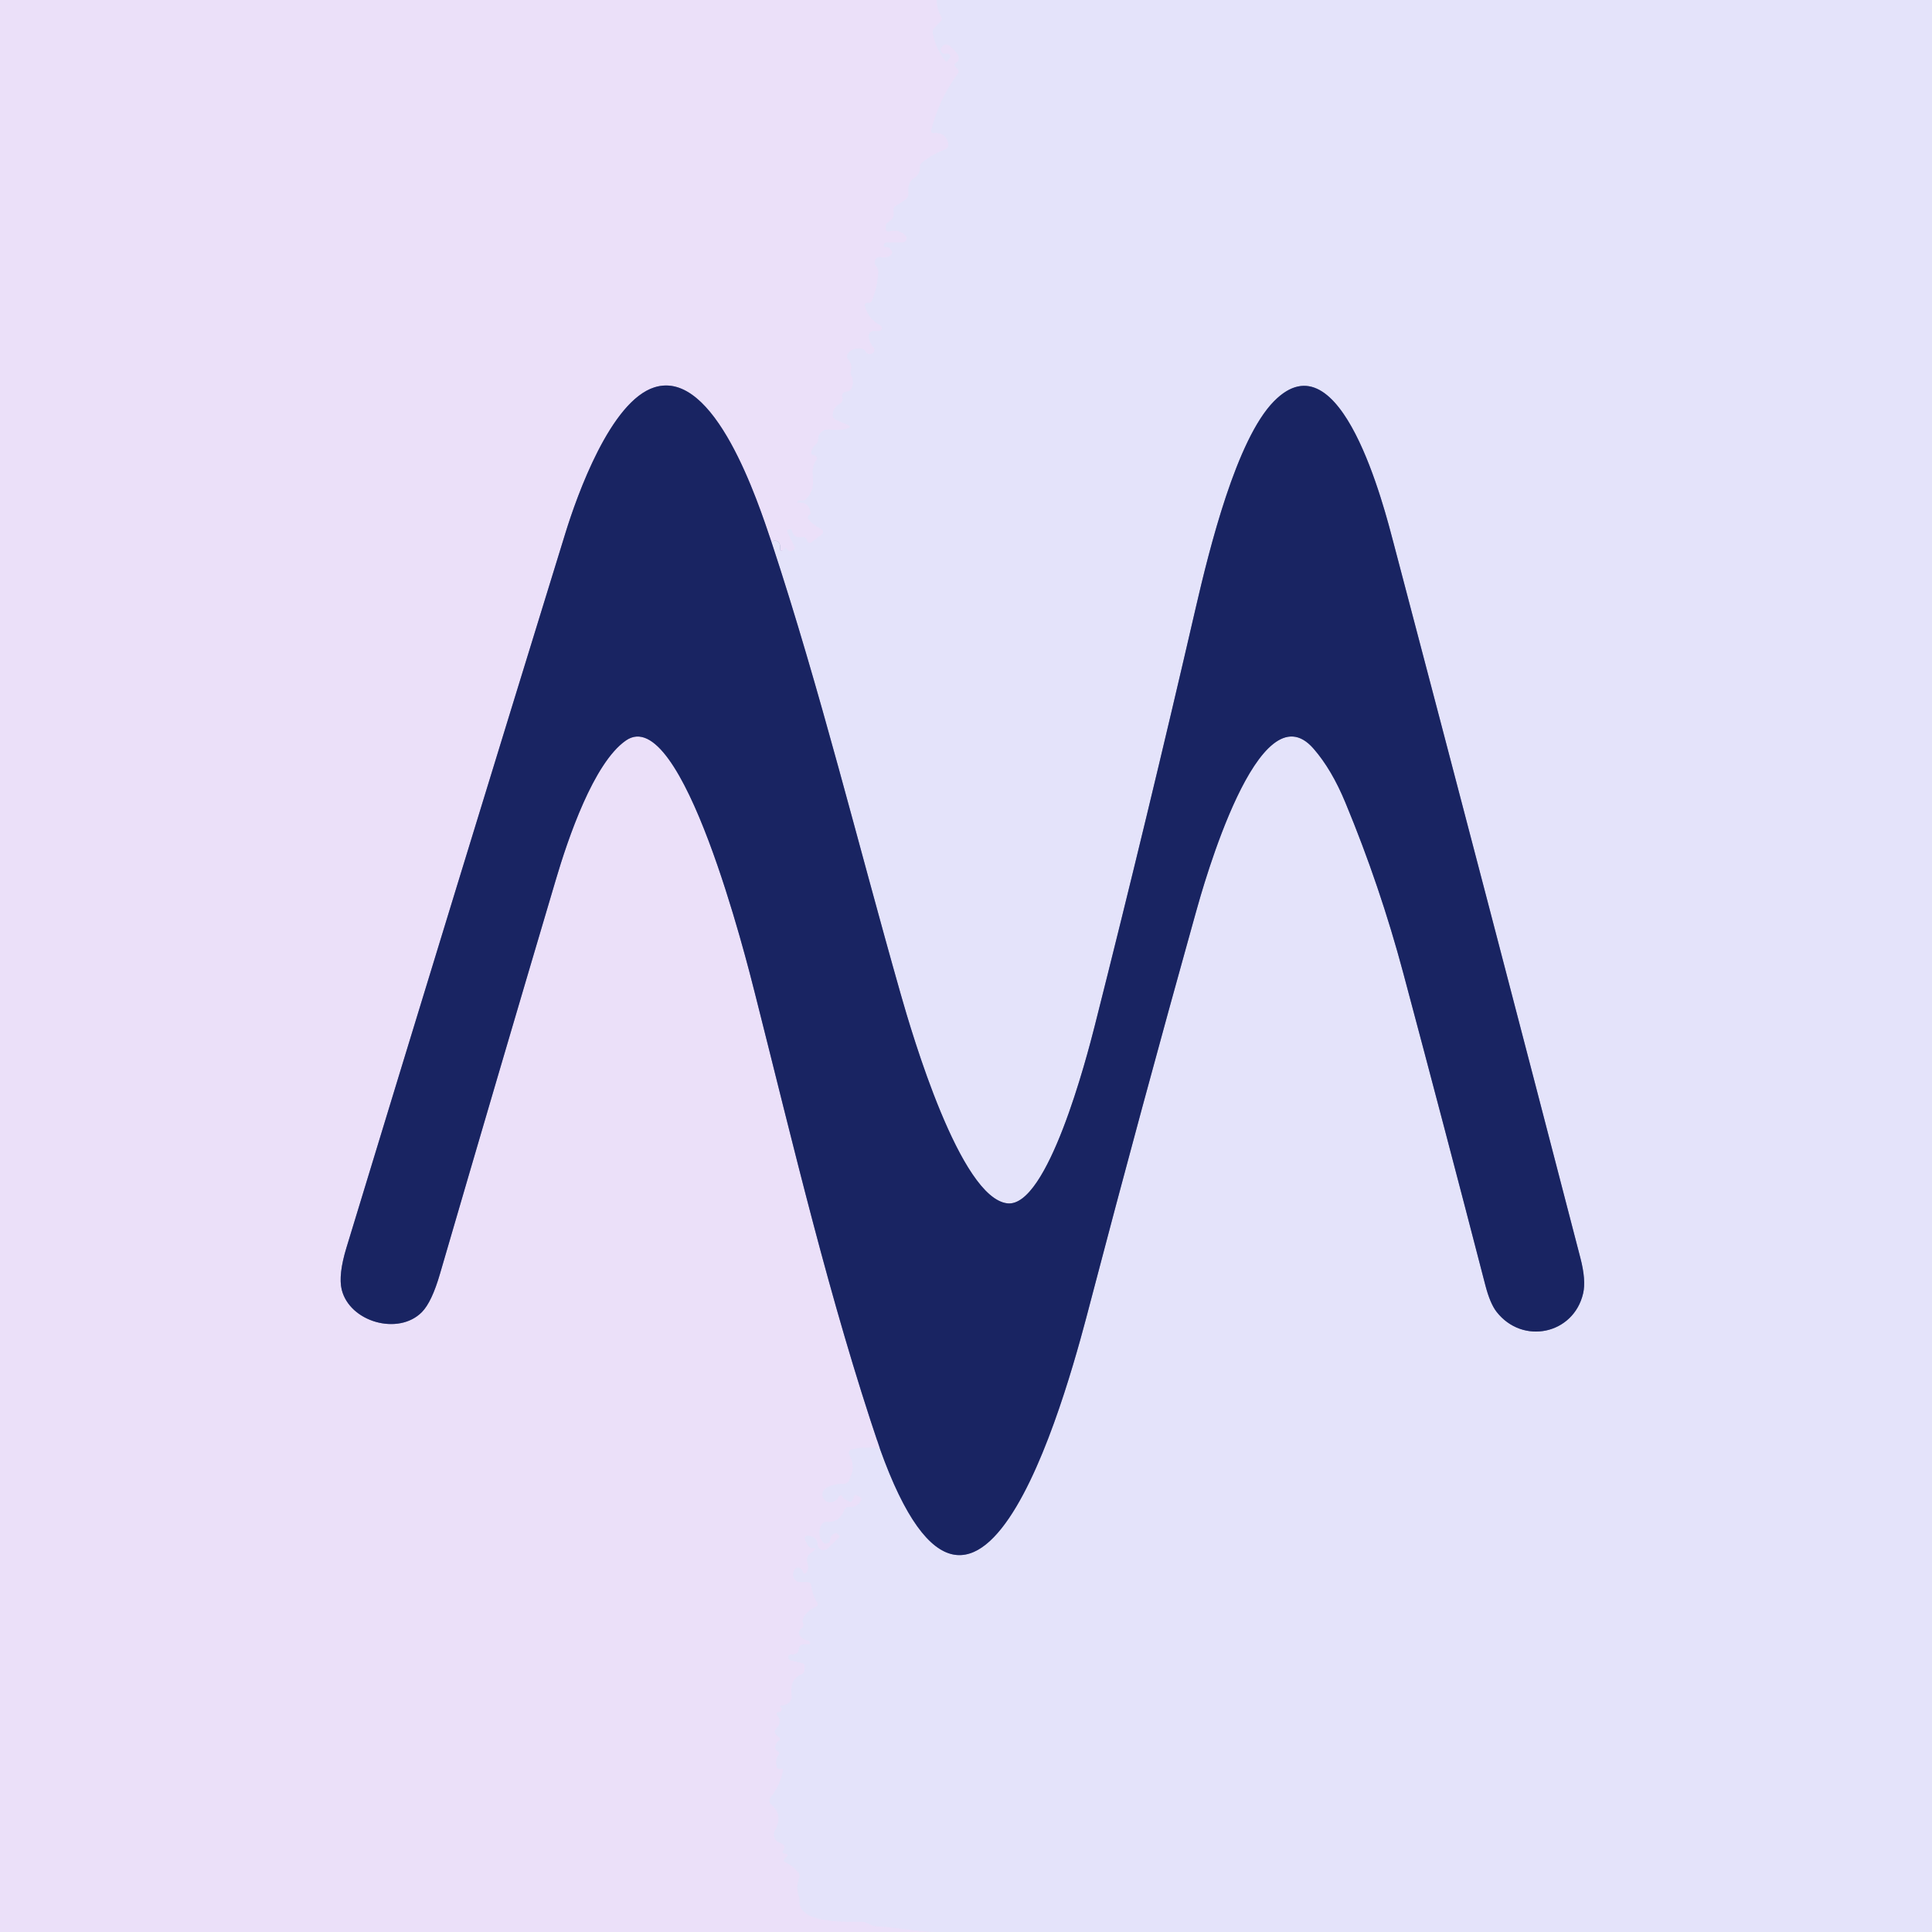 <svg viewBox="0.00 0.00 256.00 256.00" version="1.1" xmlns="http://www.w3.org/2000/svg">
<g stroke-linecap="butt" fill="none" stroke-width="2.00">
<path d="M 124.13 0.00
  Q 124.16 1.21 124.70 2.15
  Q 124.94 2.56 124.60 2.89
  L 123.87 3.63
  Q 123.51 3.99 123.61 4.48
  Q 124.03 6.43 125.19 8.00
  Q 125.41 8.31 125.62 7.99
  L 125.86 7.63
  A 0.34 0.34 0.0 0 0 125.57 7.11
  Q 125.42 7.12 125.27 7.13
  A 0.56 0.55 13.4 0 1 124.74 6.28
  Q 125.22 5.55 125.89 6.12
  A 2.36 0.54 37.1 0 1 127.03 7.48
  Q 127.14 8.06 126.68 8.34
  Q 126.31 8.56 126.62 8.87
  L 126.85 9.10
  Q 127.17 9.42 126.90 9.79
  Q 124.43 13.16 123.41 17.25
  Q 123.31 17.65 123.72 17.62
  Q 125.32 17.51 125.65 19.00
  Q 125.79 19.60 125.21 19.81
  Q 123.53 20.44 122.14 21.59
  Q 121.89 21.80 121.90 22.13
  Q 121.93 23.11 121.11 23.61
  Q 120.62 23.92 120.46 24.48
  Q 120.31 25.02 120.37 25.57
  Q 120.43 26.19 119.90 26.52
  L 118.69 27.29
  Q 118.32 27.52 118.40 27.95
  Q 118.58 28.94 117.69 29.43
  Q 117.37 29.61 117.37 29.98
  L 117.37 30.38
  A 0.31 0.30 81.8 0 0 117.75 30.67
  Q 119.14 30.30 120.00 31.23
  A 0.53 0.53 0.0 0 1 119.60 32.12
  Q 118.57 32.12 117.50 32.12
  Q 117.35 32.13 117.26 32.20
  Q 117.13 32.32 117.11 32.50
  Q 117.07 32.79 117.36 32.74
  Q 117.83 32.67 118.12 33.15
  Q 118.38 33.58 117.97 33.87
  Q 117.43 34.25 116.74 34.08
  Q 116.26 33.97 116.01 34.39
  Q 115.74 34.85 116.09 35.27
  Q 116.41 35.66 116.38 36.16
  Q 116.25 38.13 115.51 39.92
  Q 115.43 40.12 115.22 40.12
  L 114.95 40.12
  Q 114.49 40.13 114.61 40.57
  Q 115.13 42.35 116.65 43.10
  A 0.41 0.41 0.0 0 1 116.47 43.87
  L 115.72 43.87
  A 0.59 0.59 0.0 0 0 115.13 44.47
  Q 115.14 45.34 115.74 46.01
  A 0.54 0.53 -29.5 0 1 115.50 46.87
  Q 114.97 47.04 114.71 46.61
  Q 114.47 46.20 113.99 46.18
  Q 112.88 46.11 112.40 46.79
  Q 112.07 47.24 112.43 47.67
  Q 112.96 48.30 112.76 49.07
  Q 112.66 49.44 112.83 49.79
  Q 113.19 50.53 112.89 51.36
  Q 112.72 51.83 112.23 51.89
  Q 111.43 51.98 111.63 52.72
  A 0.69 0.69 0.0 0 1 111.30 53.50
  Q 110.38 54.01 110.35 54.98
  Q 110.33 55.43 110.75 55.61
  L 112.24 56.25
  Q 113.01 56.59 112.20 56.80
  Q 111.26 57.06 110.32 56.95
  Q 109.54 56.86 109.21 57.01
  Q 108.45 57.36 108.41 58.23
  Q 108.40 58.64 108.08 58.89
  Q 107.57 59.31 107.50 60.01
  Q 107.49 60.21 107.69 60.25
  Q 107.89 60.30 108.05 60.39
  Q 108.43 60.61 108.17 60.97
  C 106.99 62.60 108.58 64.18 106.90 66.05
  Q 106.60 66.38 106.15 66.31
  Q 105.71 66.25 105.61 66.62
  Q 107.23 66.39 107.40 67.98
  Q 107.41 68.10 107.32 68.18
  Q 107.20 68.28 107.12 68.39
  Q 106.95 68.60 107.13 68.80
  Q 107.84 69.63 108.81 70.08
  A 0.44 0.43 39.2 0 1 108.89 70.82
  L 107.49 71.88
  A 0.32 0.32 0.0 0 1 107.01 71.77
  Q 106.95 71.64 106.90 71.52
  Q 106.71 71.10 106.26 71.18
  Q 105.14 71.38 104.86 70.11
  Q 104.86 70.09 104.84 70.10
  L 104.56 70.15
  Q 104.21 70.22 104.36 70.53
  L 105.33 72.55
  Q 105.36 72.63 105.30 72.70
  Q 105.21 72.79 105.11 72.88
  Q 104.74 73.24 104.37 72.87
  L 104.13 72.63
  Q 104.02 72.52 103.96 72.65
  Q 103.89 72.79 103.78 72.88
  Q 103.37 73.22 103.38 72.68
  Q 103.38 72.54 103.38 72.39
  Q 103.37 72.05 103.13 71.82
  Q 102.75 71.46 102.22 71.81" stroke="#e8e2fa"></path>
<path d="M 102.22 71.81
  C 100.47 66.63 94.72 48.82 86.73 51.32
  C 80.91 53.14 76.47 65.60 74.90 70.70
  Q 60.32 117.98 45.91 165.31
  Q 44.81 168.93 45.28 170.88
  C 46.33 175.17 52.79 177.01 55.90 173.86
  Q 57.22 172.52 58.31 168.75
  Q 65.92 142.64 73.65 116.57
  C 75.27 111.08 78.66 101.10 82.92 98.13
  C 90.37 92.91 99.00 127.54 100.06 131.74
  C 105.17 151.91 109.90 172.24 116.59 191.95" stroke="#8282ae"></path>
<path d="M 116.59 191.95
  Q 114.60 191.65 112.86 192.05
  A 0.50 0.49 -21.5 0 0 112.54 192.78
  Q 113.03 193.62 113.00 194.60
  Q 112.98 195.00 112.83 195.37
  L 112.54 196.10
  Q 112.33 196.64 111.75 196.62
  Q 110.60 196.57 109.54 197.14
  A 1.01 1.01 0.0 0 0 110.20 199.03
  Q 110.87 198.91 111.14 198.30
  A 0.28 0.28 0.0 0 1 111.66 198.33
  Q 111.72 198.52 111.88 198.61
  Q 112.68 199.06 112.74 199.01
  Q 113.10 198.74 113.14 198.33
  A 0.27 0.27 0.0 0 1 113.54 198.12
  L 113.96 198.35
  Q 114.24 198.50 114.10 198.79
  Q 113.60 199.76 112.64 199.68
  Q 112.06 199.62 111.84 200.17
  Q 111.21 201.76 109.59 201.65
  A 0.79 0.79 0.0 0 0 108.82 202.10
  Q 108.26 203.32 109.01 204.31
  A 0.56 0.56 0.0 0 0 110.01 204.01
  Q 110.06 203.30 110.75 203.14
  Q 110.86 203.11 110.95 203.20
  L 111.17 203.41
  Q 111.33 203.58 111.16 203.74
  L 109.67 205.18
  A 0.79 0.79 0.0 0 1 108.33 204.64
  Q 108.30 203.81 107.49 203.57
  Q 106.01 203.13 107.15 204.88
  Q 107.32 205.14 107.62 205.12
  Q 108.49 205.09 107.50 205.73
  Q 106.67 206.27 107.02 207.24
  Q 107.13 207.56 107.10 207.75
  Q 107.06 208.01 106.94 208.23
  Q 106.59 208.86 106.34 208.18
  Q 106.25 207.90 105.94 207.77
  A 0.53 0.53 0.0 0 0 105.29 207.98
  Q 104.94 208.56 105.21 209.12
  Q 105.45 209.62 106.00 209.62
  L 106.97 209.62
  A 0.56 0.56 0.0 0 1 107.53 210.14
  Q 107.63 211.32 108.26 212.29
  Q 108.55 212.73 108.07 212.94
  Q 107.07 213.36 106.53 214.23
  Q 106.26 214.66 106.41 215.07
  Q 106.57 215.49 106.21 215.77
  Q 105.59 216.25 106.11 216.85
  Q 106.47 217.27 107.01 217.35
  Q 107.18 217.38 107.27 217.53
  Q 107.51 217.88 107.08 217.88
  L 106.55 217.88
  Q 105.94 217.87 105.87 218.48
  Q 105.77 219.29 104.88 219.22
  A 0.40 0.39 53.9 0 0 104.76 220.00
  L 106.23 220.36
  Q 106.65 220.46 106.63 220.89
  Q 106.63 221.07 106.61 221.25
  Q 106.58 221.72 106.14 221.90
  Q 104.67 222.51 104.89 224.51
  Q 105.04 225.85 103.50 226.00
  A 0.11 0.11 0.0 0 0 103.44 226.19
  Q 103.53 226.27 103.62 226.39
  Q 103.64 226.40 103.50 226.74
  Q 103.42 226.93 103.25 226.87
  A 0.26 0.25 -10.4 0 0 102.97 227.27
  Q 103.71 228.17 102.85 229.08
  Q 102.48 229.48 102.86 229.86
  L 103.26 230.25
  Q 103.49 230.49 103.21 230.66
  Q 102.80 230.91 102.72 231.48
  Q 102.69 231.69 102.84 231.84
  L 103.16 232.15
  Q 103.29 232.29 103.19 232.45
  Q 102.66 233.24 102.96 234.16
  Q 103.03 234.37 103.25 234.37
  L 103.61 234.37
  Q 103.81 234.37 103.77 234.57
  Q 103.38 236.59 102.09 238.19
  A 0.64 0.64 0.0 0 0 102.18 239.08
  Q 103.82 240.46 102.70 242.53
  A 1.16 1.16 0.0 0 0 103.36 244.19
  Q 104.29 244.50 103.75 245.27
  Q 103.63 245.44 103.81 245.54
  Q 103.96 245.61 104.13 245.63
  Q 104.57 245.69 104.25 246.00
  L 103.99 246.26
  Q 103.67 246.59 104.09 246.77
  Q 105.08 247.21 105.78 248.12
  Q 106.05 248.46 105.89 248.86
  Q 105.44 250.08 105.85 251.23
  Q 105.95 251.50 105.93 251.78
  C 105.76 255.04 112.47 254.59 114.20 254.64
  Q 114.68 254.65 115.09 254.90
  Q 115.61 255.22 116.23 255.25
  C 118.76 255.37 121.30 255.91 123.88 256.00" stroke="#e8e2fa"></path>
<path d="M 116.59 191.95
  C 129.94 229.34 142.10 181.62 144.49 172.50
  Q 151.25 146.71 158.42 121.04
  C 159.44 117.36 166.82 90.88 174.05 99.20
  Q 176.46 101.96 178.28 106.37
  Q 182.87 117.43 185.96 129.01
  Q 191.47 149.64 196.82 170.31
  Q 197.45 172.73 198.31 173.83
  C 201.76 178.24 208.51 176.81 209.77 171.39
  Q 210.18 169.64 209.40 166.65
  Q 197.12 119.29 184.66 71.98
  C 183.47 67.48 177.66 44.18 168.81 53.17
  C 163.84 58.21 160.27 72.63 158.42 80.63
  Q 152.04 108.30 145.08 135.84
  C 143.99 140.16 138.81 160.06 133.48 159.45
  C 127.23 158.74 120.87 137.07 119.35 131.73
  C 113.68 111.80 108.71 91.48 102.22 71.81" stroke="#7f84ae"></path>
</g>
<path d="M 0.00 0.00
  L 124.13 0.00
  Q 124.16 1.21 124.70 2.15
  Q 124.94 2.56 124.60 2.89
  L 123.87 3.63
  Q 123.51 3.99 123.61 4.48
  Q 124.03 6.43 125.19 8.00
  Q 125.41 8.31 125.62 7.99
  L 125.86 7.63
  A 0.34 0.34 0.0 0 0 125.57 7.11
  Q 125.42 7.12 125.27 7.13
  A 0.56 0.55 13.4 0 1 124.74 6.28
  Q 125.22 5.55 125.89 6.12
  A 2.36 0.54 37.1 0 1 127.03 7.48
  Q 127.14 8.06 126.68 8.34
  Q 126.31 8.56 126.62 8.87
  L 126.85 9.10
  Q 127.17 9.42 126.90 9.79
  Q 124.43 13.16 123.41 17.25
  Q 123.31 17.65 123.72 17.62
  Q 125.32 17.51 125.65 19.00
  Q 125.79 19.60 125.21 19.81
  Q 123.53 20.44 122.14 21.59
  Q 121.89 21.80 121.90 22.13
  Q 121.93 23.11 121.11 23.61
  Q 120.62 23.92 120.46 24.48
  Q 120.31 25.02 120.37 25.57
  Q 120.43 26.19 119.90 26.52
  L 118.69 27.29
  Q 118.32 27.52 118.40 27.95
  Q 118.58 28.94 117.69 29.43
  Q 117.37 29.61 117.37 29.98
  L 117.37 30.38
  A 0.31 0.30 81.8 0 0 117.75 30.67
  Q 119.14 30.30 120.00 31.23
  A 0.53 0.53 0.0 0 1 119.60 32.12
  Q 118.57 32.12 117.50 32.12
  Q 117.35 32.13 117.26 32.20
  Q 117.13 32.32 117.11 32.50
  Q 117.07 32.79 117.36 32.74
  Q 117.83 32.67 118.12 33.15
  Q 118.38 33.58 117.97 33.87
  Q 117.43 34.25 116.74 34.08
  Q 116.26 33.97 116.01 34.39
  Q 115.74 34.85 116.09 35.27
  Q 116.41 35.66 116.38 36.16
  Q 116.25 38.13 115.51 39.92
  Q 115.43 40.12 115.22 40.12
  L 114.95 40.12
  Q 114.49 40.13 114.61 40.57
  Q 115.13 42.35 116.65 43.10
  A 0.41 0.41 0.0 0 1 116.47 43.87
  L 115.72 43.87
  A 0.59 0.59 0.0 0 0 115.13 44.47
  Q 115.14 45.34 115.74 46.01
  A 0.54 0.53 -29.5 0 1 115.50 46.87
  Q 114.97 47.04 114.71 46.61
  Q 114.47 46.20 113.99 46.18
  Q 112.88 46.11 112.40 46.79
  Q 112.07 47.24 112.43 47.67
  Q 112.96 48.30 112.76 49.07
  Q 112.66 49.44 112.83 49.79
  Q 113.19 50.53 112.89 51.36
  Q 112.72 51.83 112.23 51.89
  Q 111.43 51.98 111.63 52.72
  A 0.69 0.69 0.0 0 1 111.30 53.50
  Q 110.38 54.01 110.35 54.98
  Q 110.33 55.43 110.75 55.61
  L 112.24 56.25
  Q 113.01 56.59 112.20 56.80
  Q 111.26 57.06 110.32 56.95
  Q 109.54 56.86 109.21 57.01
  Q 108.45 57.36 108.41 58.23
  Q 108.40 58.64 108.08 58.89
  Q 107.57 59.31 107.50 60.01
  Q 107.49 60.21 107.69 60.25
  Q 107.89 60.30 108.05 60.39
  Q 108.43 60.61 108.17 60.97
  C 106.99 62.60 108.58 64.18 106.90 66.05
  Q 106.60 66.38 106.15 66.31
  Q 105.71 66.25 105.61 66.62
  Q 107.23 66.39 107.40 67.98
  Q 107.41 68.10 107.32 68.18
  Q 107.20 68.28 107.12 68.39
  Q 106.95 68.60 107.13 68.80
  Q 107.84 69.63 108.81 70.08
  A 0.44 0.43 39.2 0 1 108.89 70.82
  L 107.49 71.88
  A 0.32 0.32 0.0 0 1 107.01 71.77
  Q 106.95 71.64 106.90 71.52
  Q 106.71 71.10 106.26 71.18
  Q 105.14 71.38 104.86 70.11
  Q 104.86 70.09 104.84 70.10
  L 104.56 70.15
  Q 104.21 70.22 104.36 70.53
  L 105.33 72.55
  Q 105.36 72.63 105.30 72.70
  Q 105.21 72.79 105.11 72.88
  Q 104.74 73.24 104.37 72.87
  L 104.13 72.63
  Q 104.02 72.52 103.96 72.65
  Q 103.89 72.79 103.78 72.88
  Q 103.37 73.22 103.38 72.68
  Q 103.38 72.54 103.38 72.39
  Q 103.37 72.05 103.13 71.82
  Q 102.75 71.46 102.22 71.81
  C 100.47 66.63 94.72 48.82 86.73 51.32
  C 80.91 53.14 76.47 65.60 74.90 70.70
  Q 60.32 117.98 45.91 165.31
  Q 44.81 168.93 45.28 170.88
  C 46.33 175.17 52.79 177.01 55.90 173.86
  Q 57.22 172.52 58.31 168.75
  Q 65.92 142.64 73.65 116.57
  C 75.27 111.08 78.66 101.10 82.92 98.13
  C 90.37 92.91 99.00 127.54 100.06 131.74
  C 105.17 151.91 109.90 172.24 116.59 191.95
  Q 114.60 191.65 112.86 192.05
  A 0.50 0.49 -21.5 0 0 112.54 192.78
  Q 113.03 193.62 113.00 194.60
  Q 112.98 195.00 112.83 195.37
  L 112.54 196.10
  Q 112.33 196.64 111.75 196.62
  Q 110.60 196.57 109.54 197.14
  A 1.01 1.01 0.0 0 0 110.20 199.03
  Q 110.87 198.91 111.14 198.30
  A 0.28 0.28 0.0 0 1 111.66 198.33
  Q 111.72 198.52 111.88 198.61
  Q 112.68 199.06 112.74 199.01
  Q 113.10 198.74 113.14 198.33
  A 0.27 0.27 0.0 0 1 113.54 198.12
  L 113.96 198.35
  Q 114.24 198.50 114.10 198.79
  Q 113.60 199.76 112.64 199.68
  Q 112.06 199.62 111.84 200.17
  Q 111.21 201.76 109.59 201.65
  A 0.79 0.79 0.0 0 0 108.82 202.10
  Q 108.26 203.32 109.01 204.31
  A 0.56 0.56 0.0 0 0 110.01 204.01
  Q 110.06 203.30 110.75 203.14
  Q 110.86 203.11 110.95 203.20
  L 111.17 203.41
  Q 111.33 203.58 111.16 203.74
  L 109.67 205.18
  A 0.79 0.79 0.0 0 1 108.33 204.64
  Q 108.30 203.81 107.49 203.57
  Q 106.01 203.13 107.15 204.88
  Q 107.32 205.14 107.62 205.12
  Q 108.49 205.09 107.50 205.73
  Q 106.67 206.27 107.02 207.24
  Q 107.13 207.56 107.10 207.75
  Q 107.06 208.01 106.94 208.23
  Q 106.59 208.86 106.34 208.18
  Q 106.25 207.90 105.94 207.77
  A 0.53 0.53 0.0 0 0 105.29 207.98
  Q 104.94 208.56 105.21 209.12
  Q 105.45 209.62 106.00 209.62
  L 106.97 209.62
  A 0.56 0.56 0.0 0 1 107.53 210.14
  Q 107.63 211.32 108.26 212.29
  Q 108.55 212.73 108.07 212.94
  Q 107.07 213.36 106.53 214.23
  Q 106.26 214.66 106.41 215.07
  Q 106.57 215.49 106.21 215.77
  Q 105.59 216.25 106.11 216.85
  Q 106.47 217.27 107.01 217.35
  Q 107.18 217.38 107.27 217.53
  Q 107.51 217.88 107.08 217.88
  L 106.55 217.88
  Q 105.94 217.87 105.87 218.48
  Q 105.77 219.29 104.88 219.22
  A 0.40 0.39 53.9 0 0 104.76 220.00
  L 106.23 220.36
  Q 106.65 220.46 106.63 220.89
  Q 106.63 221.07 106.61 221.25
  Q 106.58 221.72 106.14 221.90
  Q 104.67 222.51 104.89 224.51
  Q 105.04 225.85 103.50 226.00
  A 0.11 0.11 0.0 0 0 103.44 226.19
  Q 103.53 226.27 103.62 226.39
  Q 103.64 226.40 103.50 226.74
  Q 103.42 226.93 103.25 226.87
  A 0.26 0.25 -10.4 0 0 102.97 227.27
  Q 103.71 228.17 102.85 229.08
  Q 102.48 229.48 102.86 229.86
  L 103.26 230.25
  Q 103.49 230.49 103.21 230.66
  Q 102.80 230.91 102.72 231.48
  Q 102.69 231.69 102.84 231.84
  L 103.16 232.15
  Q 103.29 232.29 103.19 232.45
  Q 102.66 233.24 102.96 234.16
  Q 103.03 234.37 103.25 234.37
  L 103.61 234.37
  Q 103.81 234.37 103.77 234.57
  Q 103.38 236.59 102.09 238.19
  A 0.64 0.64 0.0 0 0 102.18 239.08
  Q 103.82 240.46 102.70 242.53
  A 1.16 1.16 0.0 0 0 103.36 244.19
  Q 104.29 244.50 103.75 245.27
  Q 103.63 245.44 103.81 245.54
  Q 103.96 245.61 104.13 245.63
  Q 104.57 245.69 104.25 246.00
  L 103.99 246.26
  Q 103.67 246.59 104.09 246.77
  Q 105.08 247.21 105.78 248.12
  Q 106.05 248.46 105.89 248.86
  Q 105.44 250.08 105.85 251.23
  Q 105.95 251.50 105.93 251.78
  C 105.76 255.04 112.47 254.59 114.20 254.64
  Q 114.68 254.65 115.09 254.90
  Q 115.61 255.22 116.23 255.25
  C 118.76 255.37 121.30 255.91 123.88 256.00
  L 0.00 256.00
  L 0.00 0.00
  Z" fill="#ebe0f9"></path>
<path d="M 124.13 0.00
  L 256.00 0.00
  L 256.00 256.00
  L 123.88 256.00
  C 121.30 255.91 118.76 255.37 116.23 255.25
  Q 115.61 255.22 115.09 254.90
  Q 114.68 254.65 114.20 254.64
  C 112.47 254.59 105.76 255.04 105.93 251.78
  Q 105.95 251.50 105.85 251.23
  Q 105.44 250.08 105.89 248.86
  Q 106.05 248.46 105.78 248.12
  Q 105.08 247.21 104.09 246.77
  Q 103.67 246.59 103.99 246.26
  L 104.25 246.00
  Q 104.57 245.69 104.13 245.63
  Q 103.96 245.61 103.81 245.54
  Q 103.63 245.44 103.75 245.27
  Q 104.29 244.50 103.36 244.19
  A 1.16 1.16 0.0 0 1 102.70 242.53
  Q 103.82 240.46 102.18 239.08
  A 0.64 0.64 0.0 0 1 102.09 238.19
  Q 103.38 236.59 103.77 234.57
  Q 103.81 234.37 103.61 234.37
  L 103.25 234.37
  Q 103.03 234.37 102.96 234.16
  Q 102.66 233.24 103.19 232.45
  Q 103.29 232.29 103.16 232.15
  L 102.84 231.84
  Q 102.69 231.69 102.72 231.48
  Q 102.80 230.91 103.21 230.66
  Q 103.49 230.49 103.26 230.25
  L 102.86 229.86
  Q 102.48 229.48 102.85 229.08
  Q 103.71 228.17 102.97 227.27
  A 0.26 0.25 -10.4 0 1 103.25 226.87
  Q 103.42 226.93 103.50 226.74
  Q 103.64 226.40 103.62 226.39
  Q 103.53 226.27 103.44 226.19
  A 0.11 0.11 0.0 0 1 103.50 226.00
  Q 105.04 225.85 104.89 224.51
  Q 104.67 222.51 106.14 221.90
  Q 106.58 221.72 106.61 221.25
  Q 106.63 221.07 106.63 220.89
  Q 106.65 220.46 106.23 220.36
  L 104.76 220.00
  A 0.40 0.39 53.9 0 1 104.88 219.22
  Q 105.77 219.29 105.87 218.48
  Q 105.94 217.87 106.55 217.88
  L 107.08 217.88
  Q 107.51 217.88 107.27 217.53
  Q 107.18 217.38 107.01 217.35
  Q 106.47 217.27 106.11 216.85
  Q 105.59 216.25 106.21 215.77
  Q 106.57 215.49 106.41 215.07
  Q 106.26 214.66 106.53 214.23
  Q 107.07 213.36 108.07 212.94
  Q 108.55 212.73 108.26 212.29
  Q 107.63 211.32 107.53 210.14
  A 0.56 0.56 0.0 0 0 106.97 209.62
  L 106.00 209.62
  Q 105.45 209.62 105.21 209.12
  Q 104.94 208.56 105.29 207.98
  A 0.53 0.53 0.0 0 1 105.94 207.77
  Q 106.25 207.90 106.34 208.18
  Q 106.59 208.86 106.94 208.23
  Q 107.06 208.01 107.10 207.75
  Q 107.13 207.56 107.02 207.24
  Q 106.67 206.27 107.50 205.73
  Q 108.49 205.09 107.62 205.12
  Q 107.32 205.14 107.15 204.88
  Q 106.01 203.13 107.49 203.57
  Q 108.30 203.81 108.33 204.64
  A 0.79 0.79 0.0 0 0 109.67 205.18
  L 111.16 203.74
  Q 111.33 203.58 111.17 203.41
  L 110.95 203.20
  Q 110.86 203.11 110.75 203.14
  Q 110.06 203.30 110.01 204.01
  A 0.56 0.56 0.0 0 1 109.01 204.31
  Q 108.26 203.32 108.82 202.10
  A 0.79 0.79 0.0 0 1 109.59 201.65
  Q 111.21 201.76 111.84 200.17
  Q 112.06 199.62 112.64 199.68
  Q 113.60 199.76 114.10 198.79
  Q 114.24 198.50 113.96 198.35
  L 113.54 198.12
  A 0.27 0.27 0.0 0 0 113.14 198.33
  Q 113.10 198.74 112.74 199.01
  Q 112.68 199.06 111.88 198.61
  Q 111.72 198.52 111.66 198.33
  A 0.28 0.28 0.0 0 0 111.14 198.30
  Q 110.87 198.91 110.20 199.03
  A 1.01 1.01 0.0 0 1 109.54 197.14
  Q 110.60 196.57 111.75 196.62
  Q 112.33 196.64 112.54 196.10
  L 112.83 195.37
  Q 112.98 195.00 113.00 194.60
  Q 113.03 193.62 112.54 192.78
  A 0.50 0.49 -21.5 0 1 112.86 192.05
  Q 114.60 191.65 116.59 191.95
  C 129.94 229.34 142.10 181.62 144.49 172.50
  Q 151.25 146.71 158.42 121.04
  C 159.44 117.36 166.82 90.88 174.05 99.20
  Q 176.46 101.96 178.28 106.37
  Q 182.87 117.43 185.96 129.01
  Q 191.47 149.64 196.82 170.31
  Q 197.45 172.73 198.31 173.83
  C 201.76 178.24 208.51 176.81 209.77 171.39
  Q 210.18 169.64 209.40 166.65
  Q 197.12 119.29 184.66 71.98
  C 183.47 67.48 177.66 44.18 168.81 53.17
  C 163.84 58.21 160.27 72.63 158.42 80.63
  Q 152.04 108.30 145.08 135.84
  C 143.99 140.16 138.81 160.06 133.48 159.45
  C 127.23 158.74 120.87 137.07 119.35 131.73
  C 113.68 111.80 108.71 91.48 102.22 71.81
  Q 102.75 71.46 103.13 71.82
  Q 103.37 72.05 103.38 72.39
  Q 103.38 72.54 103.38 72.68
  Q 103.37 73.22 103.78 72.88
  Q 103.89 72.79 103.96 72.65
  Q 104.02 72.52 104.13 72.63
  L 104.37 72.87
  Q 104.74 73.24 105.11 72.88
  Q 105.21 72.79 105.30 72.70
  Q 105.36 72.63 105.33 72.55
  L 104.36 70.53
  Q 104.21 70.22 104.56 70.15
  L 104.84 70.10
  Q 104.86 70.09 104.86 70.11
  Q 105.14 71.38 106.26 71.18
  Q 106.71 71.10 106.90 71.52
  Q 106.95 71.64 107.01 71.77
  A 0.32 0.32 0.0 0 0 107.49 71.88
  L 108.89 70.82
  A 0.44 0.43 39.2 0 0 108.81 70.08
  Q 107.84 69.63 107.13 68.80
  Q 106.95 68.60 107.12 68.39
  Q 107.20 68.28 107.32 68.18
  Q 107.41 68.10 107.40 67.98
  Q 107.23 66.39 105.61 66.62
  Q 105.71 66.25 106.15 66.31
  Q 106.60 66.38 106.90 66.05
  C 108.58 64.18 106.99 62.60 108.17 60.97
  Q 108.43 60.61 108.05 60.39
  Q 107.89 60.30 107.69 60.25
  Q 107.49 60.21 107.50 60.01
  Q 107.57 59.31 108.08 58.89
  Q 108.40 58.64 108.41 58.23
  Q 108.45 57.36 109.21 57.01
  Q 109.54 56.86 110.32 56.95
  Q 111.26 57.06 112.20 56.80
  Q 113.01 56.59 112.24 56.25
  L 110.75 55.61
  Q 110.33 55.43 110.35 54.98
  Q 110.38 54.01 111.30 53.50
  A 0.69 0.69 0.0 0 0 111.63 52.72
  Q 111.43 51.98 112.23 51.89
  Q 112.72 51.83 112.89 51.36
  Q 113.19 50.53 112.83 49.79
  Q 112.66 49.44 112.76 49.07
  Q 112.96 48.30 112.43 47.67
  Q 112.07 47.24 112.40 46.79
  Q 112.88 46.11 113.99 46.18
  Q 114.47 46.20 114.71 46.61
  Q 114.97 47.04 115.50 46.87
  A 0.54 0.53 -29.5 0 0 115.74 46.01
  Q 115.14 45.34 115.13 44.47
  A 0.59 0.59 0.0 0 1 115.72 43.87
  L 116.47 43.87
  A 0.41 0.41 0.0 0 0 116.65 43.10
  Q 115.13 42.35 114.61 40.57
  Q 114.49 40.13 114.95 40.12
  L 115.22 40.12
  Q 115.43 40.12 115.51 39.92
  Q 116.25 38.13 116.38 36.16
  Q 116.41 35.66 116.09 35.27
  Q 115.74 34.85 116.01 34.39
  Q 116.26 33.97 116.74 34.08
  Q 117.43 34.25 117.97 33.87
  Q 118.38 33.58 118.12 33.15
  Q 117.83 32.67 117.36 32.74
  Q 117.07 32.79 117.11 32.50
  Q 117.13 32.32 117.26 32.20
  Q 117.35 32.13 117.50 32.12
  Q 118.57 32.12 119.60 32.12
  A 0.53 0.53 0.0 0 0 120.00 31.23
  Q 119.14 30.30 117.75 30.67
  A 0.31 0.30 81.8 0 1 117.37 30.38
  L 117.37 29.98
  Q 117.37 29.61 117.69 29.43
  Q 118.58 28.94 118.40 27.95
  Q 118.32 27.52 118.69 27.29
  L 119.90 26.52
  Q 120.43 26.19 120.37 25.57
  Q 120.31 25.02 120.46 24.48
  Q 120.62 23.92 121.11 23.61
  Q 121.93 23.11 121.90 22.13
  Q 121.89 21.80 122.14 21.59
  Q 123.53 20.44 125.21 19.81
  Q 125.79 19.60 125.65 19.00
  Q 125.32 17.51 123.72 17.62
  Q 123.31 17.65 123.41 17.25
  Q 124.43 13.16 126.90 9.79
  Q 127.17 9.42 126.85 9.10
  L 126.62 8.87
  Q 126.31 8.56 126.68 8.34
  Q 127.14 8.06 127.03 7.48
  A 2.36 0.54 37.1 0 0 125.89 6.12
  Q 125.22 5.55 124.74 6.28
  A 0.56 0.55 13.4 0 0 125.27 7.13
  Q 125.42 7.12 125.57 7.11
  A 0.34 0.34 0.0 0 1 125.86 7.63
  L 125.62 7.99
  Q 125.41 8.31 125.19 8.00
  Q 124.03 6.43 123.61 4.48
  Q 123.51 3.99 123.87 3.63
  L 124.60 2.89
  Q 124.94 2.56 124.70 2.15
  Q 124.16 1.21 124.13 0.00
  Z" fill="#e4e3fa"></path>
<path d="M 102.22 71.81
  C 108.71 91.48 113.68 111.80 119.35 131.73
  C 120.87 137.07 127.23 158.74 133.48 159.45
  C 138.81 160.06 143.99 140.16 145.08 135.84
  Q 152.04 108.30 158.42 80.63
  C 160.27 72.63 163.84 58.21 168.81 53.17
  C 177.66 44.18 183.47 67.48 184.66 71.98
  Q 197.12 119.29 209.40 166.65
  Q 210.18 169.64 209.77 171.39
  C 208.51 176.81 201.76 178.24 198.31 173.83
  Q 197.45 172.73 196.82 170.31
  Q 191.47 149.64 185.96 129.01
  Q 182.87 117.43 178.28 106.37
  Q 176.46 101.96 174.05 99.20
  C 166.82 90.88 159.44 117.36 158.42 121.04
  Q 151.25 146.71 144.49 172.50
  C 142.10 181.62 129.94 229.34 116.59 191.95
  C 109.90 172.24 105.17 151.91 100.06 131.74
  C 99.00 127.54 90.37 92.91 82.92 98.13
  C 78.66 101.10 75.27 111.08 73.65 116.57
  Q 65.92 142.64 58.31 168.75
  Q 57.22 172.52 55.90 173.86
  C 52.79 177.01 46.33 175.17 45.28 170.88
  Q 44.81 168.93 45.91 165.31
  Q 60.32 117.98 74.90 70.70
  C 76.47 65.60 80.91 53.14 86.73 51.32
  C 94.72 48.82 100.47 66.63 102.22 71.81
  Z" fill="#192462"></path>
</svg>
